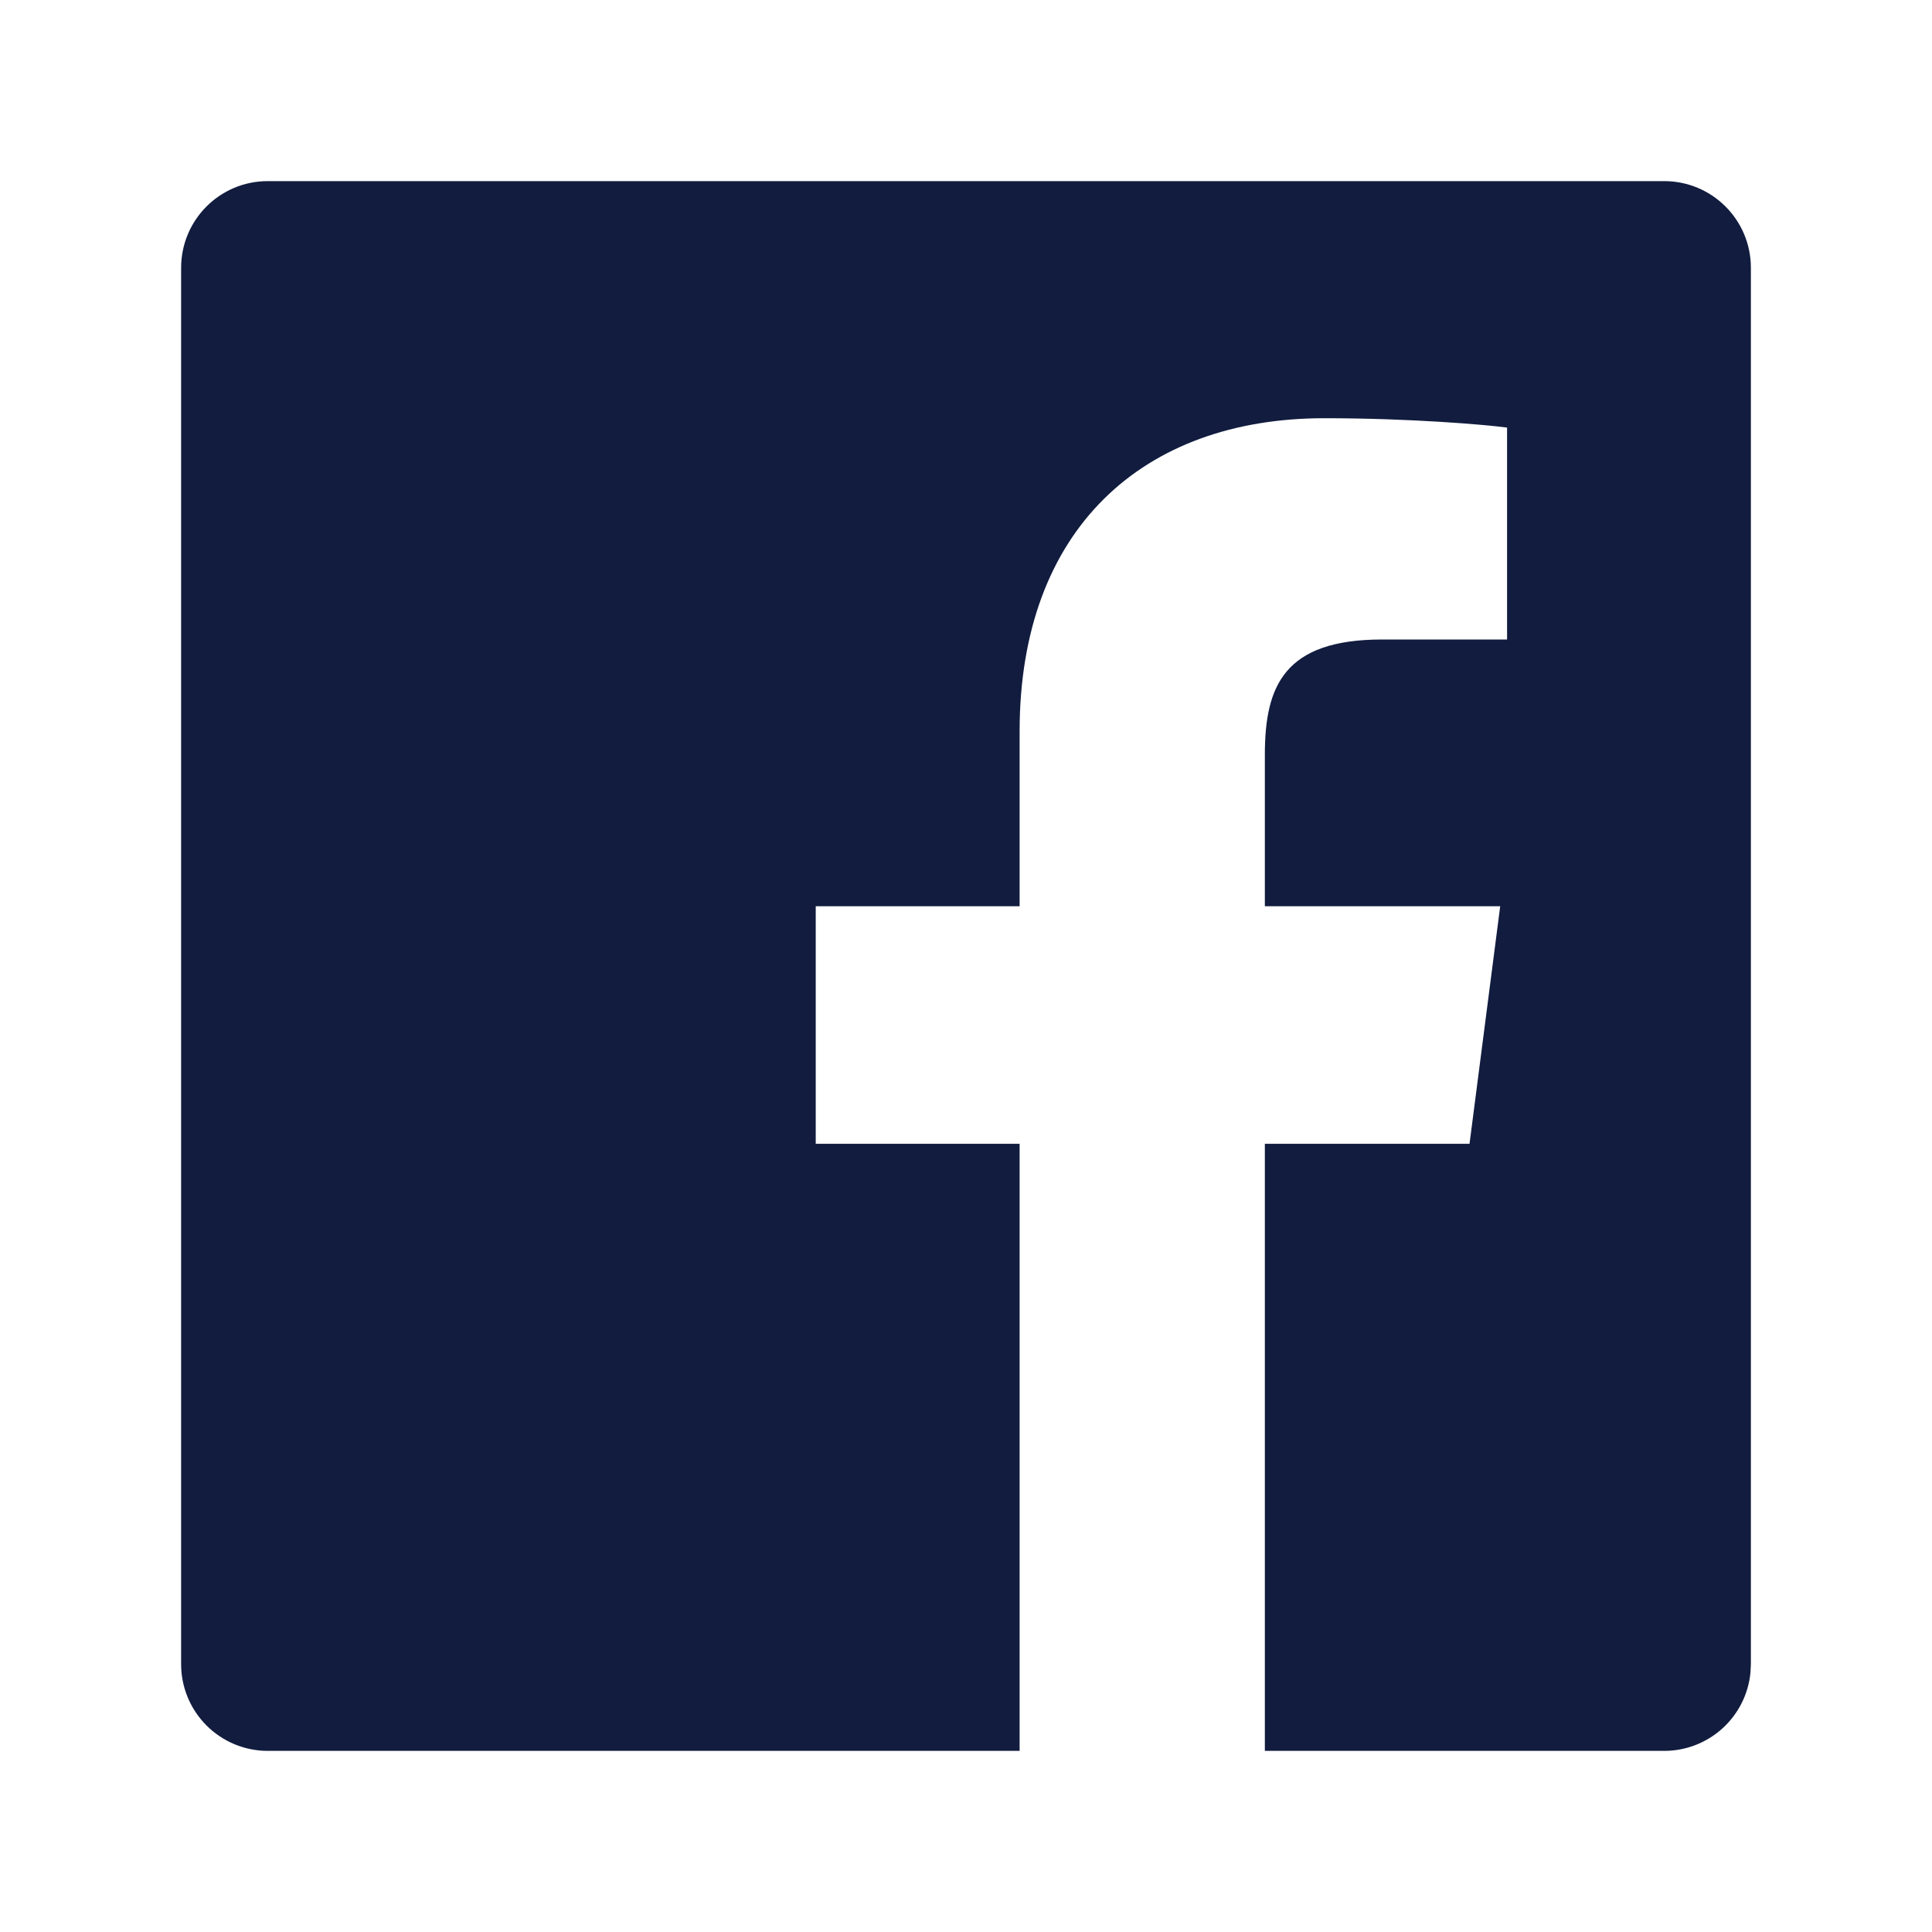 <svg width="32" height="32" viewBox="0 0 32 32" fill="none" xmlns="http://www.w3.org/2000/svg">
<path d="M27.565 3C28.357 3 29 3.642 29 4.434V27.565L28.993 27.704C28.959 28.059 28.793 28.388 28.529 28.628C28.265 28.867 27.922 29 27.565 29H20.95V18.945H24.34L24.848 15.01H20.95V12.503C20.95 11.366 21.266 10.592 22.896 10.592H24.962V7.082C24.602 7.034 23.369 6.927 21.934 6.927C18.938 6.927 16.888 8.755 16.888 12.113V15.01H13.511V18.945H16.888V29H4.435C4.055 29 3.69 28.849 3.421 28.58C3.152 28.311 3 27.946 3 27.566V4.436C3 3.642 3.642 3 4.434 3H27.565Z" fill="#111C3F"/>
</svg>
